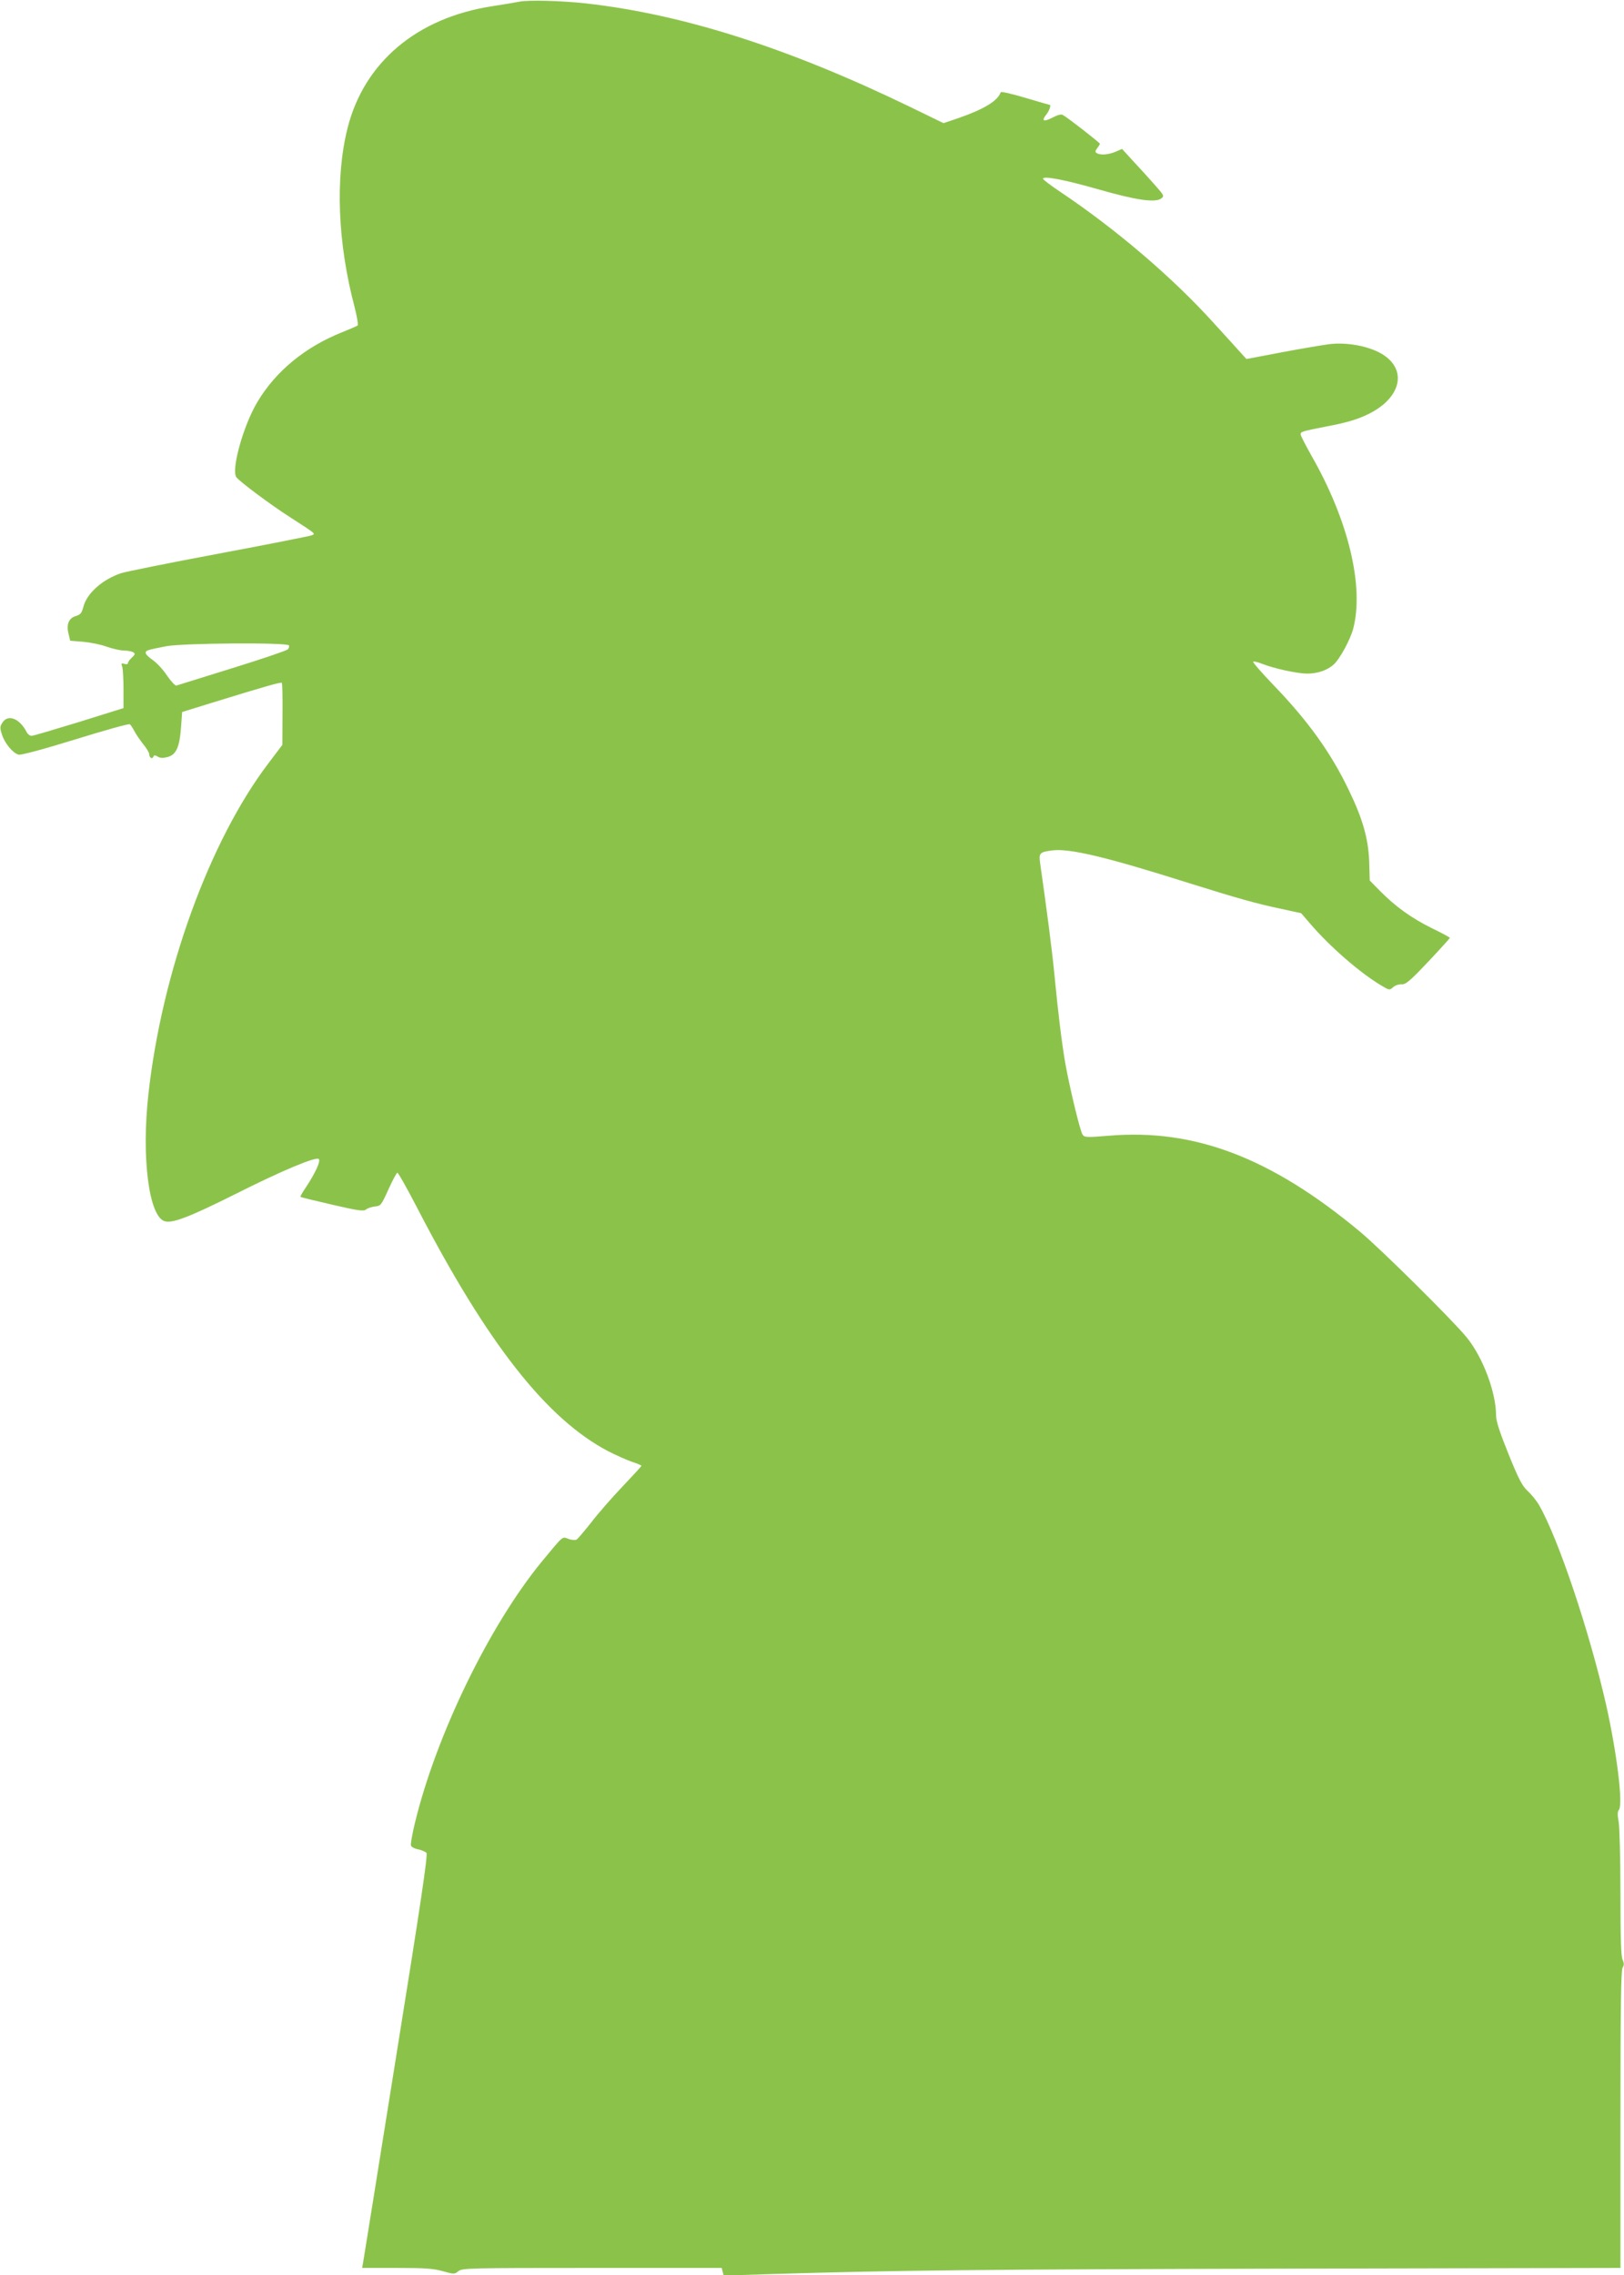 <?xml version="1.0" standalone="no"?>
<!DOCTYPE svg PUBLIC "-//W3C//DTD SVG 20010904//EN"
 "http://www.w3.org/TR/2001/REC-SVG-20010904/DTD/svg10.dtd">
<svg version="1.0" xmlns="http://www.w3.org/2000/svg"
 width="914pt" height="1280pt" viewBox="0 0 914 1280"
 preserveAspectRatio="xMidYMid meet">
<g transform="translate(0,1280) scale(0.1,-0.1)"
fill="#8bc34a" stroke="none">
<path d="M2920 12790 c-25 -5 -92 -16 -150 -25 -424 -65 -721 -316 -814 -686
-70 -278 -56 -647 40 -1008 13 -52 21 -98 17 -102 -5 -4 -44 -21 -87 -38 -208
-83 -374 -219 -477 -392 -80 -133 -150 -386 -118 -425 22 -27 195 -156 300
-223 150 -97 146 -93 123 -103 -10 -4 -246 -51 -524 -103 -278 -52 -525 -102
-549 -110 -106 -36 -193 -114 -212 -190 -9 -34 -16 -43 -42 -51 -40 -11 -55
-48 -41 -101 l9 -38 75 -6 c41 -4 101 -16 132 -28 32 -11 74 -21 95 -21 21 0
45 -5 53 -10 12 -8 11 -12 -8 -30 -12 -11 -22 -25 -22 -31 0 -6 -9 -8 -20 -4
-17 5 -19 3 -12 -17 4 -13 7 -70 7 -127 l0 -105 -250 -78 c-137 -42 -258 -78
-267 -78 -10 0 -23 10 -29 23 -39 75 -104 100 -135 52 -15 -23 -15 -31 -3 -68
16 -50 62 -105 94 -113 14 -3 135 29 319 86 162 50 300 89 306 85 6 -3 17 -21
26 -38 9 -18 32 -51 50 -74 19 -23 34 -48 34 -57 0 -19 17 -30 23 -14 3 10 9
10 25 1 14 -9 30 -9 56 -2 48 13 67 57 75 169 l6 84 155 48 c327 101 400 121
406 116 3 -4 5 -83 4 -178 l-1 -171 -78 -103 c-332 -437 -600 -1174 -676
-1864 -39 -352 2 -679 89 -712 42 -16 139 21 401 152 264 133 454 212 469 197
12 -11 -19 -78 -71 -157 -20 -29 -34 -54 -32 -56 2 -2 83 -22 179 -44 147 -34
177 -38 190 -27 8 7 31 15 50 17 33 3 36 7 76 96 23 51 46 93 50 94 5 1 55
-88 112 -198 395 -763 728 -1187 1075 -1369 45 -23 106 -50 135 -60 28 -9 52
-19 52 -22 0 -3 -48 -55 -106 -116 -59 -62 -138 -152 -176 -202 -39 -49 -76
-93 -83 -97 -7 -4 -28 -3 -46 4 -37 13 -25 22 -149 -127 -295 -359 -595 -976
-715 -1472 -15 -62 -25 -119 -22 -127 3 -8 22 -18 41 -21 19 -4 40 -13 46 -20
9 -10 -35 -302 -170 -1142 -99 -620 -183 -1143 -186 -1160 l-6 -33 194 0 c157
0 206 -3 259 -18 64 -18 67 -18 89 0 21 17 60 18 752 18 l730 0 5 -21 6 -22
251 8 c716 22 1198 27 2919 31 l1877 4 0 835 c0 630 3 840 12 854 9 15 9 25 0
46 -9 18 -12 126 -12 374 0 192 -5 372 -10 401 -7 38 -7 57 1 67 25 29 -11
321 -72 593 -94 413 -269 934 -376 1120 -14 25 -43 61 -65 81 -31 29 -51 67
-108 208 -50 124 -70 185 -70 217 0 130 -74 327 -165 439 -76 94 -488 502
-603 597 -499 415 -930 579 -1412 538 -122 -10 -136 -10 -147 6 -14 19 -73
265 -97 399 -20 115 -41 286 -61 495 -13 137 -44 375 -81 633 -8 57 -3 63 66
72 98 13 301 -35 760 -180 287 -90 390 -119 533 -149 l110 -24 50 -58 c110
-129 285 -281 403 -350 44 -26 45 -26 65 -8 11 10 32 17 47 16 23 -2 47 18
150 127 67 71 122 132 122 134 0 3 -46 28 -102 55 -115 57 -204 121 -291 209
l-58 59 -3 105 c-5 131 -36 241 -115 404 -101 211 -230 390 -427 594 -64 67
-114 124 -111 128 3 3 25 -2 48 -11 67 -27 200 -56 257 -56 59 0 115 20 150
53 34 32 92 139 108 200 62 237 -27 610 -235 973 -33 59 -61 113 -61 120 0 15
6 17 143 44 117 22 180 41 242 72 193 97 218 266 51 348 -74 36 -180 54 -271
44 -33 -4 -152 -24 -265 -45 l-205 -39 -30 33 c-16 18 -84 93 -150 165 -233
259 -555 533 -867 742 -54 36 -97 69 -98 74 0 18 121 -5 310 -59 213 -61 321
-77 355 -52 19 14 17 17 -37 78 -31 35 -85 95 -120 132 l-63 69 -37 -16 c-40
-17 -85 -20 -105 -8 -10 6 -10 12 2 28 8 10 15 22 15 25 0 6 -173 141 -208
162 -9 6 -30 0 -57 -14 -52 -27 -66 -21 -36 17 18 23 28 54 18 54 -2 0 -64 18
-138 40 -74 22 -135 36 -137 31 -16 -49 -95 -96 -239 -146 l-83 -28 -187 91
c-688 333 -1280 522 -1828 583 -139 15 -321 20 -375 9z m-1294 -3621 c3 -6 0
-17 -7 -23 -8 -7 -149 -55 -314 -106 -165 -51 -305 -95 -312 -97 -6 -3 -30 23
-53 56 -22 34 -59 73 -81 88 -21 14 -39 32 -39 39 0 15 8 17 115 38 90 18 680
22 691 5z"/>
</g>
</svg>
